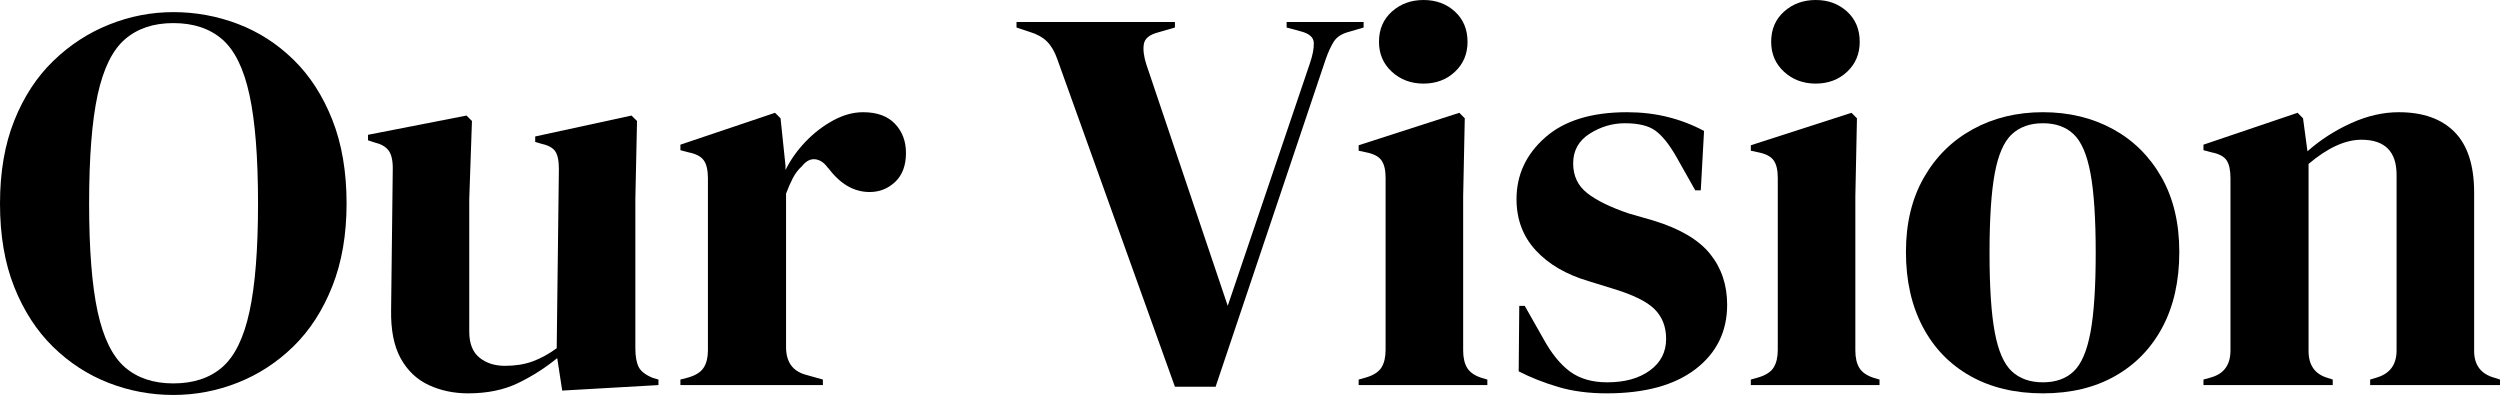 <svg xmlns="http://www.w3.org/2000/svg" id="svg20" version="1.2" preserveAspectRatio="xMidYMid" height="143.208" viewBox="0 0 679.866 107.406" zoomAndPan="magnify" width="906.487">
  <defs id="defs1"></defs>
  <g transform="translate(-410.126,-79.948)" id="ec9f7aa961">
    <g id="g2" style="fill:#000000;fill-opacity:1">
      <g id="g1" transform="translate(407.142,184.667)">
        <path id="path1" d="M 50.109,2.688 C 44.023,2.688 38.164,1.594 32.531,-0.594 26.895,-2.789 21.859,-6.055 17.422,-10.391 12.984,-14.734 9.469,-20.145 6.875,-26.625 4.281,-33.102 2.984,-40.68 2.984,-49.359 c 0,-8.582 1.297,-16.113 3.891,-22.594 2.594,-6.477 6.133,-11.883 10.625,-16.219 4.488,-4.344 9.551,-7.633 15.188,-9.875 5.633,-2.25 11.441,-3.375 17.422,-3.375 6.082,0 11.941,1.074 17.578,3.219 5.633,2.148 10.672,5.387 15.109,9.719 4.438,4.336 7.953,9.773 10.547,16.312 2.594,6.531 3.891,14.137 3.891,22.812 0,8.469 -1.297,15.977 -3.891,22.516 C 90.75,-20.312 87.234,-14.875 82.797,-10.531 78.359,-6.195 73.32,-2.91 67.688,-0.672 62.051,1.566 56.191,2.688 50.109,2.688 Z m 0,-3.141 c 5.488,0 9.926,-1.469 13.312,-4.406 3.395,-2.945 5.863,-7.984 7.406,-15.109 1.551,-7.133 2.328,-16.93 2.328,-29.391 0,-12.57 -0.777,-22.422 -2.328,-29.547 -1.543,-7.133 -4.012,-12.172 -7.406,-15.109 -3.387,-2.945 -7.824,-4.422 -13.312,-4.422 -5.387,0 -9.777,1.477 -13.172,4.422 -3.387,2.938 -5.855,7.977 -7.406,15.109 -1.543,7.125 -2.312,16.977 -2.312,29.547 0,12.461 0.77,22.258 2.312,29.391 1.551,7.125 4.02,12.164 7.406,15.109 3.395,2.938 7.785,4.406 13.172,4.406 z m 0,0" style="stroke:none"></path>
      </g>
    </g>
    <g id="g4" style="fill:#000000;fill-opacity:1">
      <g id="g3" transform="translate(507.362,184.667)">
        <path id="path2" d="M 30.062,2.25 C 26.176,2.25 22.613,1.5 19.375,0 16.133,-1.5 13.586,-3.914 11.734,-7.25 9.891,-10.594 9.02,-15.008 9.125,-20.5 l 0.453,-38.438 c 0,-2.289 -0.402,-3.938 -1.203,-4.938 -0.793,-1 -2.039,-1.695 -3.734,-2.094 L 2.844,-66.562 v -1.5 l 26.781,-5.234 1.484,1.484 -0.734,21.25 v 36.047 c 0,3.199 0.922,5.547 2.766,7.047 1.844,1.492 4.16,2.234 6.953,2.234 2.789,0 5.281,-0.395 7.469,-1.188 2.195,-0.801 4.395,-2 6.594,-3.594 L 54.75,-58.797 c 0,-2.289 -0.352,-3.91 -1.047,-4.859 -0.699,-0.945 -1.996,-1.617 -3.891,-2.016 l -1.5,-0.453 v -1.484 l 26.188,-5.688 1.5,1.484 -0.453,21.25 v 40.547 c 0,2.188 0.297,3.883 0.891,5.078 0.602,1.199 1.898,2.199 3.891,3 l 1.5,0.438 V 0 L 55.656,1.5 54.297,-7.328 c -3.293,2.688 -6.859,4.961 -10.703,6.812 C 39.758,1.328 35.25,2.25 30.062,2.25 Z m 0,0" style="stroke:none"></path>
      </g>
    </g>
    <g id="g6" style="fill:#000000;fill-opacity:1">
      <g id="g5" transform="translate(592.175,184.667)">
        <path id="path4" d="m 2.984,0 v -1.5 l 2.25,-0.594 c 2,-0.594 3.367,-1.488 4.109,-2.688 0.75,-1.195 1.125,-2.742 1.125,-4.641 V -56.25 c 0,-2.188 -0.375,-3.805 -1.125,-4.859 -0.742,-1.051 -2.109,-1.773 -4.109,-2.172 l -2.25,-0.594 v -1.5 l 25.734,-8.672 1.5,1.5 1.344,12.859 v 1.203 c 1.395,-2.801 3.211,-5.367 5.453,-7.703 2.25,-2.344 4.742,-4.266 7.484,-5.766 2.75,-1.5 5.469,-2.25 8.156,-2.25 3.789,0 6.68,1.047 8.672,3.141 2,2.094 3,4.742 3,7.938 0,3.387 -0.977,6.008 -2.922,7.859 -1.949,1.844 -4.266,2.766 -6.953,2.766 -4.188,0 -7.883,-2.098 -11.078,-6.297 l -0.297,-0.297 c -0.992,-1.395 -2.137,-2.164 -3.438,-2.312 -1.293,-0.145 -2.492,0.48 -3.594,1.875 -0.992,0.898 -1.812,1.969 -2.469,3.219 -0.648,1.242 -1.266,2.656 -1.859,4.25 v 41.734 c 0,3.992 1.742,6.484 5.234,7.484 L 41.734,-1.5 V 0 Z m 0,0" style="stroke:none"></path>
      </g>
    </g>
    <g id="g8" style="fill:#000000;fill-opacity:1">
      <g id="g7" transform="translate(658.14,184.667)">
        <path id="path6" d="" style="stroke:none"></path>
      </g>
    </g>
    <g id="g10" style="fill:#000000;fill-opacity:1">
      <g id="g9" transform="translate(687.159,184.667)">
        <path id="path8" d="M 42.484,0.453 10.469,-88.703 c -0.699,-2 -1.621,-3.57 -2.766,-4.719 -1.148,-1.145 -2.719,-2.02 -4.719,-2.625 l -3.578,-1.188 v -1.5 h 43.078 v 1.5 l -4.641,1.344 c -2.293,0.605 -3.562,1.656 -3.812,3.156 -0.25,1.492 -0.027,3.328 0.672,5.516 l 22.141,65.672 22.297,-65.812 c 0.789,-2.289 1.16,-4.188 1.109,-5.688 -0.043,-1.5 -1.215,-2.547 -3.516,-3.141 l -3.875,-1.047 v -1.5 h 20.938 v 1.5 l -4.047,1.188 c -1.898,0.5 -3.246,1.375 -4.047,2.625 -0.793,1.25 -1.539,2.871 -2.234,4.859 L 53.547,0.453 Z m 0,0" style="stroke:none"></path>
      </g>
    </g>
    <g id="g12" style="fill:#000000;fill-opacity:1">
      <g id="g11" transform="translate(776.309,184.667)">
        <path id="path10" d="m 20.938,-81.984 c -3.387,0 -6.25,-1.066 -8.594,-3.203 C 10,-87.332 8.828,-90.051 8.828,-93.344 c 0,-3.395 1.172,-6.141 3.516,-8.234 2.344,-2.094 5.207,-3.141 8.594,-3.141 3.395,0 6.238,1.047 8.531,3.141 2.289,2.094 3.438,4.84 3.438,8.234 0,3.293 -1.148,6.012 -3.438,8.156 -2.293,2.137 -5.137,3.203 -8.531,3.203 z M 3.297,0 v -1.5 l 2.094,-0.594 C 7.379,-2.688 8.75,-3.582 9.5,-4.781 c 0.75,-1.195 1.125,-2.797 1.125,-4.797 v -46.812 c 0,-2.094 -0.375,-3.664 -1.125,-4.719 -0.75,-1.051 -2.121,-1.773 -4.109,-2.172 l -2.094,-0.453 v -1.484 l 27.375,-8.828 1.484,1.5 -0.438,21.234 v 41.891 c 0,1.992 0.367,3.586 1.109,4.781 0.75,1.199 2.07,2.102 3.969,2.703 l 1.5,0.438 V 0 Z m 0,0" style="stroke:none"></path>
      </g>
    </g>
    <g id="g14" style="fill:#000000;fill-opacity:1">
      <g id="g13" transform="translate(818.192,184.667)">
        <path id="path12" d="m 28.875,2.25 c -4.887,0 -9.277,-0.578 -13.172,-1.734 -3.887,-1.145 -7.477,-2.562 -10.766,-4.25 l 0.156,-17.812 h 1.484 l 5.094,8.984 c 2.188,3.992 4.602,6.961 7.25,8.906 2.645,1.938 6.008,2.906 10.094,2.906 4.789,0 8.656,-1.07 11.594,-3.219 2.945,-2.145 4.422,-5.008 4.422,-8.594 0,-3.289 -1.047,-5.984 -3.141,-8.078 -2.094,-2.094 -5.984,-3.988 -11.672,-5.688 l -6.281,-1.938 c -6.086,-1.801 -10.871,-4.594 -14.359,-8.375 C 6.086,-40.43 4.344,-45.07 4.344,-50.562 c 0,-6.582 2.586,-12.164 7.766,-16.75 5.188,-4.594 12.617,-6.891 22.297,-6.891 3.883,0 7.547,0.43 10.984,1.281 3.445,0.844 6.766,2.117 9.953,3.812 l -0.891,16.156 h -1.5 l -5.234,-9.281 C 45.82,-65.523 43.953,-67.844 42.109,-69.188 40.266,-70.531 37.5,-71.203 33.812,-71.203 c -3.398,0 -6.59,0.949 -9.578,2.844 -2.992,1.898 -4.484,4.59 -4.484,8.078 0,3.387 1.27,6.078 3.812,8.078 2.539,1.992 6.305,3.836 11.297,5.531 l 6.734,1.938 c 7.176,2.199 12.305,5.219 15.391,9.062 3.094,3.836 4.641,8.445 4.641,13.828 0,7.281 -2.871,13.121 -8.609,17.516 C 47.285,0.055 39.238,2.25 28.875,2.25 Z m 0,0" style="stroke:none"></path>
      </g>
    </g>
    <g id="g16" style="fill:#000000;fill-opacity:1">
      <g id="g15" transform="translate(882.961,184.667)">
        <path id="path14" d="m 20.938,-81.984 c -3.387,0 -6.25,-1.066 -8.594,-3.203 C 10,-87.332 8.828,-90.051 8.828,-93.344 c 0,-3.395 1.172,-6.141 3.516,-8.234 2.344,-2.094 5.207,-3.141 8.594,-3.141 3.395,0 6.238,1.047 8.531,3.141 2.289,2.094 3.438,4.84 3.438,8.234 0,3.293 -1.148,6.012 -3.438,8.156 -2.293,2.137 -5.137,3.203 -8.531,3.203 z M 3.297,0 v -1.5 l 2.094,-0.594 C 7.379,-2.688 8.75,-3.582 9.5,-4.781 c 0.75,-1.195 1.125,-2.797 1.125,-4.797 v -46.812 c 0,-2.094 -0.375,-3.664 -1.125,-4.719 -0.75,-1.051 -2.121,-1.773 -4.109,-2.172 l -2.094,-0.453 v -1.484 l 27.375,-8.828 1.484,1.5 -0.438,21.234 v 41.891 c 0,1.992 0.367,3.586 1.109,4.781 0.75,1.199 2.07,2.102 3.969,2.703 l 1.5,0.438 V 0 Z m 0,0" style="stroke:none"></path>
      </g>
    </g>
    <g id="g18" style="fill:#000000;fill-opacity:1">
      <g id="g17" transform="translate(924.844,184.667)">
        <path id="path16" d="m 40.844,2.25 c -7.586,0 -14.168,-1.574 -19.75,-4.719 -5.586,-3.145 -9.898,-7.609 -12.938,-13.391 -3.043,-5.781 -4.562,-12.562 -4.562,-20.344 0,-7.781 1.617,-14.508 4.859,-20.188 3.238,-5.688 7.676,-10.078 13.312,-13.172 5.633,-3.094 11.992,-4.641 19.078,-4.641 7.07,0 13.398,1.523 18.984,4.562 5.594,3.043 10.008,7.406 13.25,13.094 3.238,5.688 4.859,12.469 4.859,20.344 0,7.875 -1.523,14.684 -4.562,20.422 C 70.332,-10.051 66.039,-5.613 60.5,-2.469 54.969,0.676 48.414,2.25 40.844,2.25 Z m 0,-3 c 3.488,0 6.281,-0.992 8.375,-2.984 2.094,-2 3.613,-5.539 4.562,-10.625 0.945,-5.082 1.422,-12.266 1.422,-21.547 0,-9.375 -0.477,-16.602 -1.422,-21.688 -0.949,-5.082 -2.469,-8.617 -4.562,-10.609 -2.094,-2 -4.887,-3 -8.375,-3 -3.492,0 -6.309,1 -8.453,3 -2.148,1.992 -3.695,5.527 -4.641,10.609 -0.949,5.086 -1.422,12.312 -1.422,21.688 0,9.281 0.473,16.465 1.422,21.547 0.945,5.086 2.492,8.625 4.641,10.625 C 34.535,-1.742 37.352,-0.75 40.844,-0.75 Z m 0,0" style="stroke:none"></path>
      </g>
    </g>
    <g id="g20" style="fill:#000000;fill-opacity:1">
      <g id="g19" transform="translate(1006.367,184.667)">
        <path id="path18" d="M 2.984,0 V -1.5 L 5.094,-2.094 c 3.488,-1 5.234,-3.441 5.234,-7.328 V -56.25 c 0,-2.188 -0.352,-3.805 -1.047,-4.859 -0.699,-1.051 -2.047,-1.773 -4.047,-2.172 l -2.25,-0.594 v -1.5 l 25.594,-8.672 1.484,1.5 1.203,8.969 c 3.488,-3.094 7.426,-5.633 11.812,-7.625 4.395,-2 8.734,-3 13.016,-3 6.582,0 11.645,1.797 15.188,5.391 3.539,3.594 5.312,9.078 5.312,16.453 V -9.281 c 0,3.898 1.895,6.344 5.688,7.344 L 83.625,-1.5 V 0 H 48.312 v -1.5 l 1.953,-0.594 C 53.754,-3.188 55.5,-5.629 55.5,-9.422 v -47.719 c 0,-6.383 -3.195,-9.578 -9.578,-9.578 -4.387,0 -9.172,2.195 -14.359,6.578 V -9.281 c 0,3.898 1.742,6.344 5.234,7.344 L 38.141,-1.5 V 0 Z m 0,0" style="stroke:none"></path>
      </g>
    </g>
  </g>
</svg>

